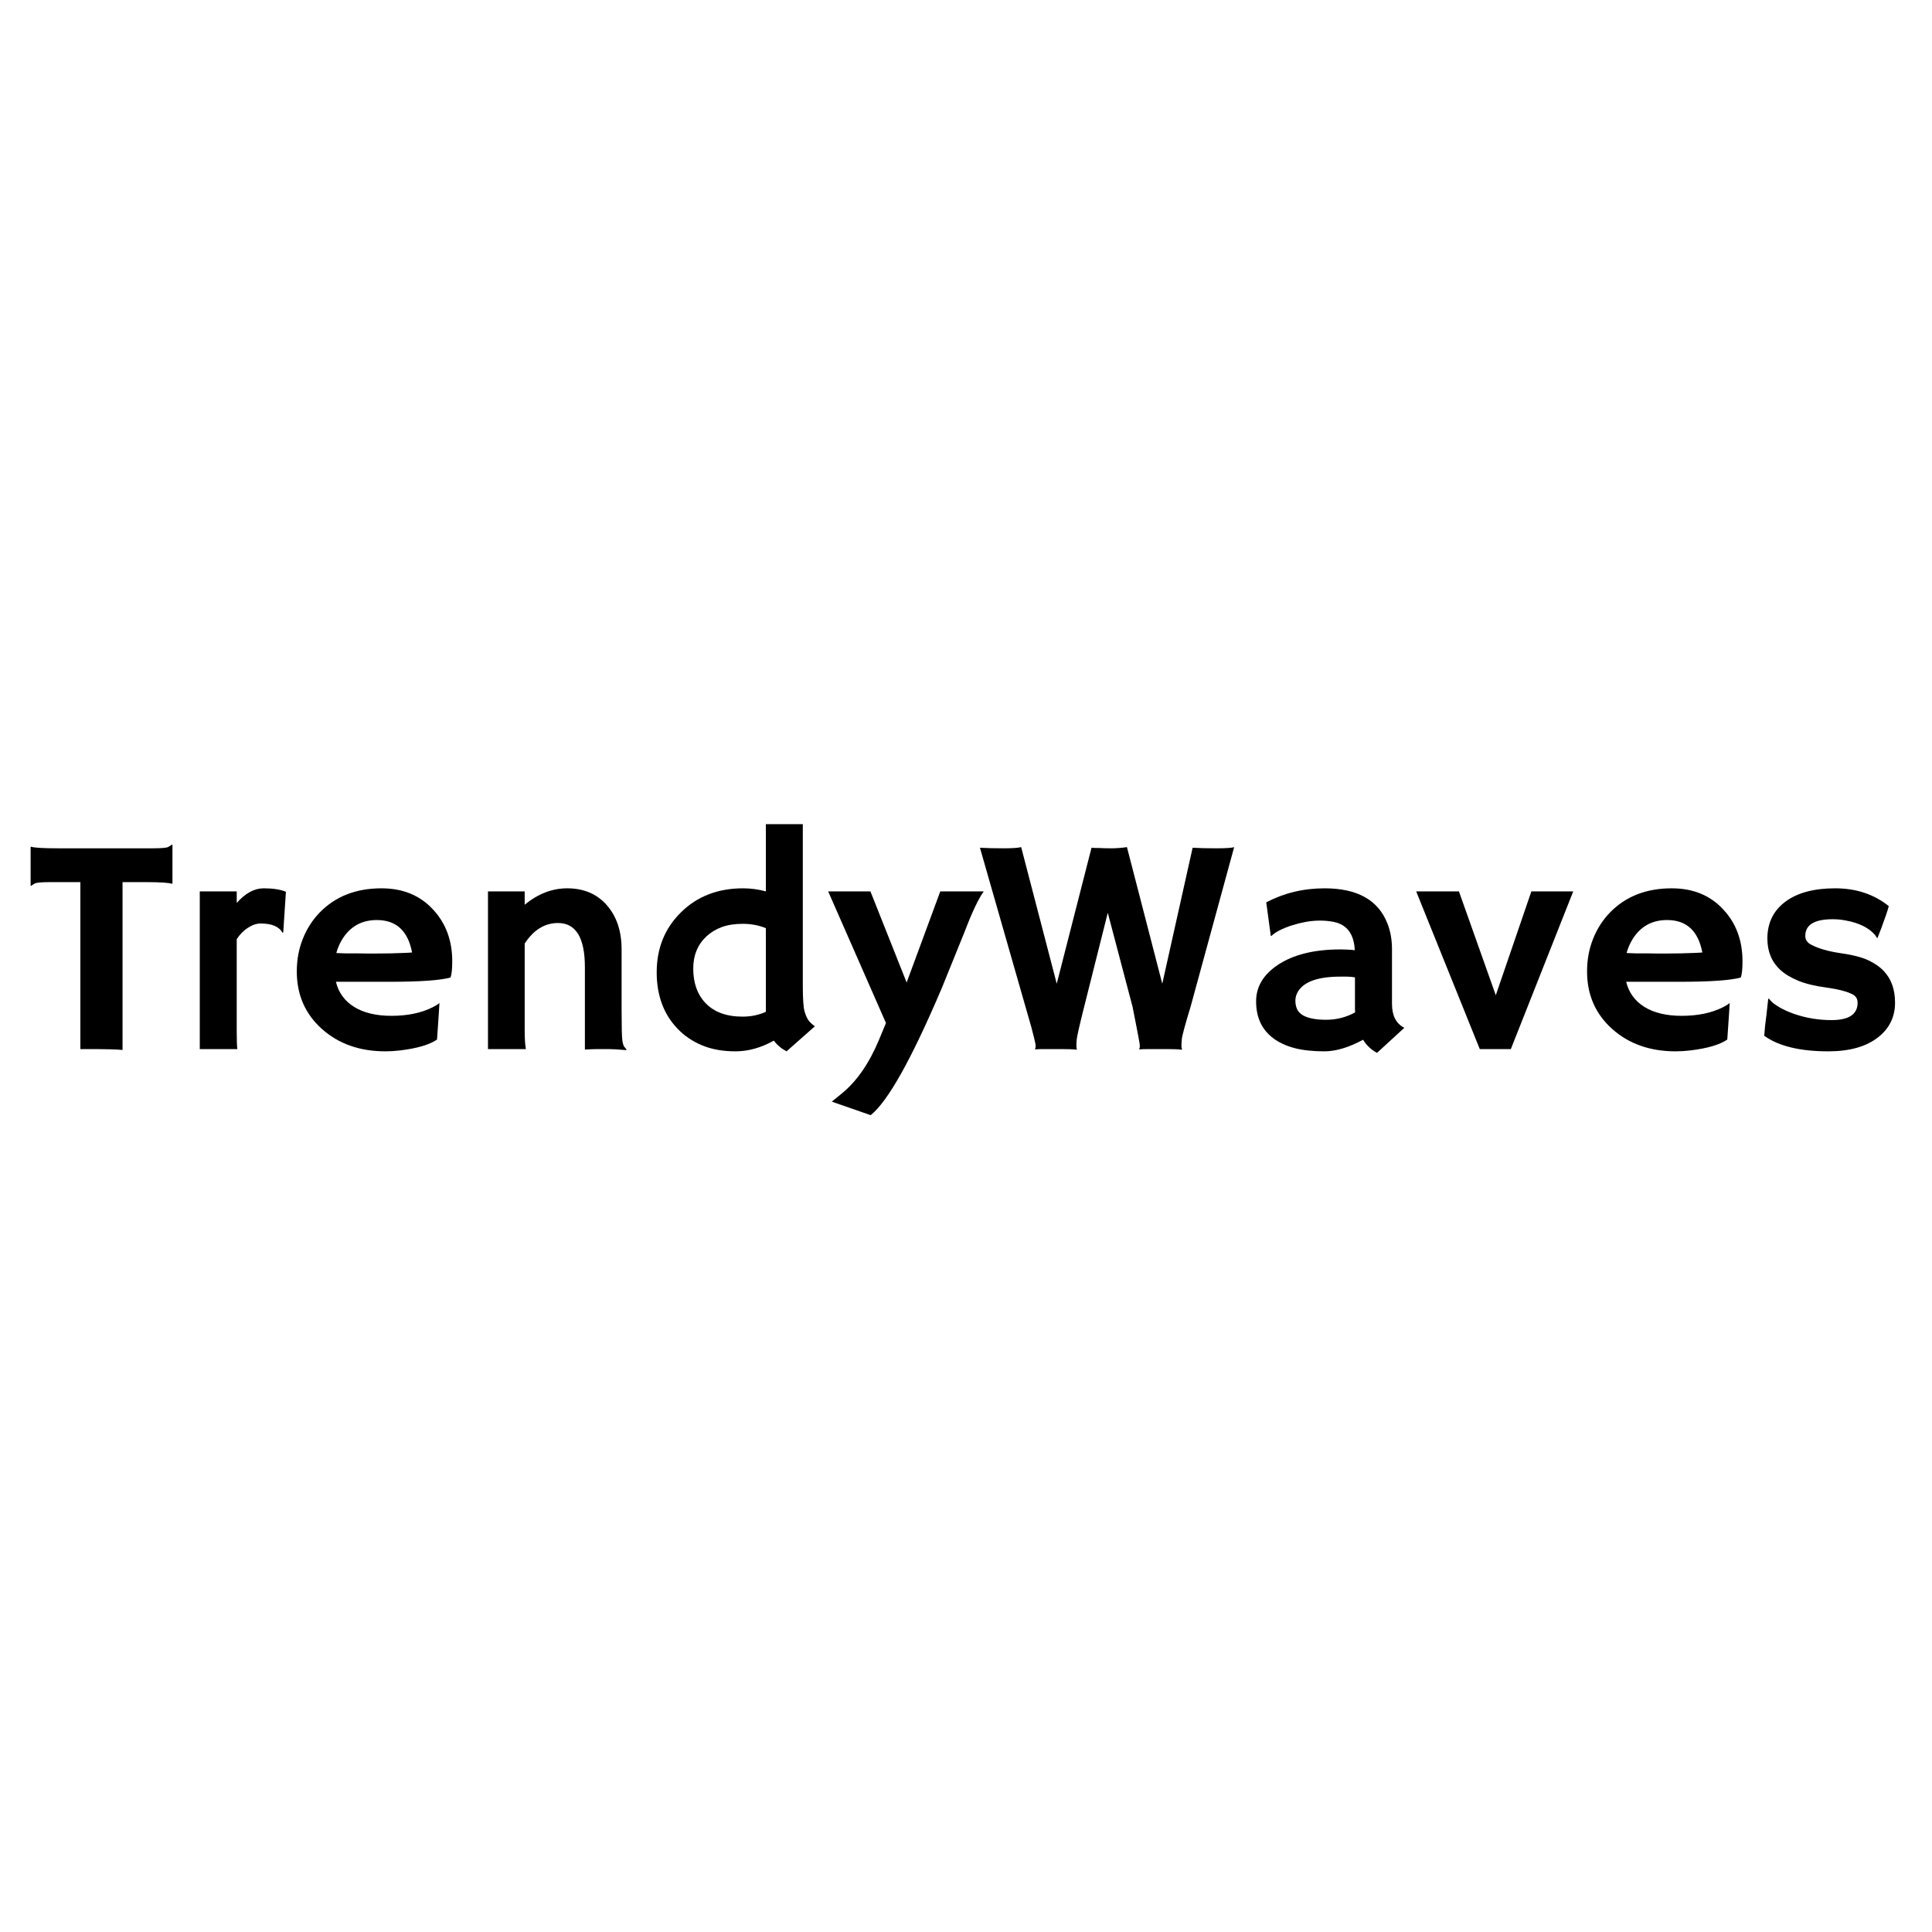 <svg version="1.0" preserveAspectRatio="xMidYMid meet" height="500" viewBox="0 0 375 375" zoomAndPan="magnify" width="500" xmlns:xlink="http://www.w3.org/1999/xlink" xmlns="http://www.w3.org/2000/svg"><defs><g></g></defs><g fill-opacity="1" fill="#000000"><g transform="translate(4.676, 203.625)"><g><path d="M 19.109 0.172 C 18.172 0.055 15.754 0 11.859 0 L 10.922 0 L 10.922 -32.406 L 5.125 -32.406 C 3.406 -32.406 2.391 -32.316 2.078 -32.141 C 1.766 -31.961 1.52 -31.805 1.344 -31.672 L 1.266 -31.703 L 1.266 -39.203 L 1.344 -39.281 C 1.988 -39.07 3.727 -38.969 6.562 -38.969 L 24.938 -38.969 C 26.656 -38.969 27.672 -39.055 27.984 -39.234 C 28.297 -39.41 28.539 -39.566 28.719 -39.703 L 28.797 -39.672 L 28.797 -32.172 L 28.719 -32.078 C 28.07 -32.297 26.332 -32.406 23.5 -32.406 L 19.109 -32.406 Z M 19.109 0.172"></path></g></g></g><g fill-opacity="1" fill="#000000"><g transform="translate(34.729, 203.625)"><g><path d="M 11.219 -3.281 C 11.219 -1.602 11.258 -0.508 11.344 0 L 4.047 0 L 4.047 -30.609 L 11.219 -30.609 L 11.219 -28.359 C 12.883 -30.254 14.629 -31.203 16.453 -31.203 C 18.273 -31.203 19.711 -30.977 20.766 -30.531 L 20.25 -22.641 L 20.125 -22.562 C 19.445 -23.77 18.031 -24.375 15.875 -24.375 C 15.062 -24.375 14.227 -24.094 13.375 -23.531 C 12.52 -22.977 11.801 -22.242 11.219 -21.328 Z M 11.219 -3.281"></path></g></g></g><g fill-opacity="1" fill="#000000"><g transform="translate(54.764, 203.625)"><g><path d="M 2.844 -15.062 C 2.844 -17.344 3.234 -19.457 4.016 -21.406 C 4.797 -23.363 5.898 -25.078 7.328 -26.547 C 10.367 -29.648 14.352 -31.203 19.281 -31.203 C 23.438 -31.203 26.773 -29.828 29.297 -27.078 C 31.773 -24.422 33.016 -21.078 33.016 -17.047 C 33.016 -15.504 32.898 -14.453 32.672 -13.891 C 30.711 -13.336 26.738 -13.062 20.75 -13.062 L 10.438 -13.062 C 10.938 -10.977 12.113 -9.352 13.969 -8.188 C 15.832 -7.031 18.25 -6.453 21.219 -6.453 C 24.32 -6.453 26.984 -7.004 29.203 -8.109 C 29.797 -8.41 30.238 -8.688 30.531 -8.938 C 30.488 -8.113 30.438 -7.273 30.375 -6.422 L 30.062 -1.844 C 28.57 -0.832 26.172 -0.129 22.859 0.266 C 21.879 0.379 20.941 0.438 20.047 0.438 C 15.078 0.438 10.973 -1.004 7.734 -3.891 C 4.473 -6.805 2.844 -10.531 2.844 -15.062 Z M 25.219 -18.75 C 24.426 -22.945 22.145 -25.047 18.375 -25.047 C 15.406 -25.047 13.148 -23.77 11.609 -21.219 C 11.141 -20.438 10.773 -19.578 10.516 -18.641 C 10.984 -18.617 11.562 -18.598 12.25 -18.578 L 14.422 -18.578 C 15.141 -18.555 15.832 -18.547 16.5 -18.547 L 18.172 -18.547 C 19.16 -18.547 20.133 -18.555 21.094 -18.578 L 23.5 -18.656 C 24.145 -18.676 24.719 -18.707 25.219 -18.75 Z M 25.219 -18.75"></path></g></g></g><g fill-opacity="1" fill="#000000"><g transform="translate(89.825, 203.625)"><g><path d="M 12.016 -3.75 C 12.016 -2.031 12.094 -0.781 12.25 0 L 4.891 0 L 4.891 -30.609 L 12.016 -30.609 L 12.016 -28.016 C 14.586 -30.141 17.344 -31.203 20.281 -31.203 C 23.477 -31.203 26.035 -30.113 27.953 -27.938 C 29.867 -25.758 30.828 -22.895 30.828 -19.344 L 30.828 -7.672 C 30.828 -4.367 30.875 -2.383 30.969 -1.719 C 31.062 -1.062 31.191 -0.633 31.359 -0.438 C 31.523 -0.238 31.664 -0.062 31.781 0.094 L 31.734 0.203 C 30.148 0.066 28.992 0 28.266 0 L 26.219 0 C 25.594 0 24.754 0.031 23.703 0.094 L 23.703 -15.875 C 23.703 -21.602 21.961 -24.469 18.484 -24.469 C 15.91 -24.469 13.754 -23.141 12.016 -20.484 Z M 12.016 -3.75"></path></g></g></g><g fill-opacity="1" fill="#000000"><g transform="translate(124.887, 203.625)"><g><path d="M 25.312 -1.641 C 22.832 -0.254 20.352 0.438 17.875 0.438 C 15.395 0.438 13.223 0.047 11.359 -0.734 C 9.504 -1.516 7.926 -2.586 6.625 -3.953 C 3.926 -6.766 2.578 -10.414 2.578 -14.906 C 2.578 -19.562 4.141 -23.43 7.266 -26.516 C 10.41 -29.641 14.438 -31.203 19.344 -31.203 C 20.844 -31.203 22.316 -31.004 23.766 -30.609 L 23.766 -43.656 L 30.938 -43.656 L 30.938 -12.328 C 30.938 -9.734 31.055 -8.035 31.297 -7.234 C 31.547 -6.43 31.82 -5.844 32.125 -5.469 C 32.426 -5.102 32.812 -4.754 33.281 -4.422 L 27.781 0.438 C 26.758 -0.102 25.938 -0.797 25.312 -1.641 Z M 19.25 -6.297 C 20.883 -6.297 22.391 -6.609 23.766 -7.234 L 23.766 -23.469 C 22.391 -24.031 20.898 -24.312 19.297 -24.312 C 17.703 -24.312 16.332 -24.098 15.188 -23.672 C 14.051 -23.242 13.07 -22.648 12.25 -21.891 C 10.531 -20.285 9.672 -18.203 9.672 -15.641 C 9.672 -12.848 10.453 -10.625 12.016 -8.969 C 13.691 -7.188 16.102 -6.297 19.25 -6.297 Z M 19.25 -6.297"></path></g></g></g><g fill-opacity="1" fill="#000000"><g transform="translate(159.948, 203.625)"><g><path d="M 1.5 10.203 L 3.422 8.641 C 6.336 6.273 8.754 2.789 10.672 -1.812 L 12.016 -5.062 L 0.797 -30.609 L 9 -30.609 L 16.031 -12.922 L 22.562 -30.609 L 31 -30.609 C 29.977 -29.203 28.738 -26.586 27.281 -22.766 L 22.875 -11.891 C 17 1.93 12.391 10.172 9.047 12.828 Z M 1.5 10.203"></path></g></g></g><g fill-opacity="1" fill="#000000"><g transform="translate(189.972, 203.625)"><g><path d="M 18.984 0.125 C 18.398 0.039 17.406 0 16 0 L 12.594 0 C 11.938 0 11.391 0.02 10.953 0.062 L 10.922 0 C 11.004 -0.133 11.047 -0.289 11.047 -0.469 C 11.047 -0.645 11.031 -0.828 11 -1.016 C 10.969 -1.211 10.891 -1.566 10.766 -2.078 C 10.641 -2.586 10.453 -3.32 10.203 -4.281 L 0.234 -39.078 C 1.484 -39.004 2.992 -38.969 4.766 -38.969 C 6.547 -38.969 7.703 -39.047 8.234 -39.203 L 15.141 -12.688 L 21.891 -39.078 C 22.18 -39.055 22.441 -39.039 22.672 -39.031 L 23.328 -39.031 C 23.961 -38.988 24.77 -38.969 25.75 -38.969 C 26.727 -38.969 27.734 -39.047 28.766 -39.203 L 35.625 -12.688 L 41.516 -39.078 C 42.68 -39.004 44.211 -38.969 46.109 -38.969 C 48.004 -38.969 49.16 -39.047 49.578 -39.203 L 41.141 -8.297 C 40.055 -4.734 39.484 -2.617 39.422 -1.953 C 39.367 -1.297 39.344 -0.836 39.344 -0.578 C 39.344 -0.328 39.383 -0.125 39.469 0.031 L 39.406 0.125 C 38.781 0.039 37.797 0 36.453 0 C 35.273 0 34.207 0 33.25 0 C 32.289 0 31.598 0.02 31.172 0.062 L 31.141 0 C 31.223 -0.133 31.266 -0.289 31.266 -0.469 C 31.266 -0.645 31.254 -0.82 31.234 -1 C 31.211 -1.176 31.156 -1.508 31.062 -2 C 30.977 -2.5 30.836 -3.238 30.641 -4.219 L 29.859 -8.203 L 25.047 -26.453 L 20.484 -8.297 C 19.547 -4.566 19.055 -2.414 19.016 -1.844 C 18.93 -0.77 18.941 -0.145 19.047 0.031 Z M 18.984 0.125"></path></g></g></g><g fill-opacity="1" fill="#000000"><g transform="translate(240.059, 203.625)"><g><path d="M 24.516 -1.812 C 21.742 -0.312 19.234 0.438 16.984 0.438 C 14.742 0.438 12.82 0.227 11.219 -0.188 C 9.613 -0.613 8.258 -1.234 7.156 -2.047 C 4.883 -3.711 3.75 -6.117 3.75 -9.266 C 3.75 -12.078 5.133 -14.422 7.906 -16.297 C 10.914 -18.328 15 -19.344 20.156 -19.344 L 21.328 -19.312 C 21.566 -19.289 21.832 -19.273 22.125 -19.266 C 22.414 -19.254 22.676 -19.227 22.906 -19.188 C 22.75 -22.312 21.406 -24.141 18.875 -24.672 C 18.031 -24.848 17.133 -24.938 16.188 -24.938 C 15.238 -24.938 14.312 -24.852 13.406 -24.688 C 12.5 -24.52 11.613 -24.301 10.75 -24.031 C 8.852 -23.414 7.5 -22.719 6.688 -21.938 L 6.594 -22 L 5.719 -28.484 C 9.176 -30.297 12.953 -31.203 17.047 -31.203 C 23.422 -31.203 27.492 -28.906 29.266 -24.312 C 29.836 -22.852 30.125 -21.203 30.125 -19.359 L 30.125 -8.766 C 30.125 -6.492 30.922 -4.945 32.516 -4.125 L 27.219 0.734 C 26.102 0.148 25.203 -0.695 24.516 -1.812 Z M 22.938 -13.922 C 22.414 -14.016 21.867 -14.062 21.297 -14.062 L 20.125 -14.062 C 15.812 -14.062 13.066 -13.102 11.891 -11.188 C 11.547 -10.625 11.375 -10.031 11.375 -9.406 C 11.375 -8.781 11.484 -8.227 11.703 -7.75 C 11.93 -7.27 12.305 -6.875 12.828 -6.562 C 13.848 -5.977 15.359 -5.688 17.359 -5.688 C 19.359 -5.688 21.227 -6.164 22.969 -7.125 C 22.945 -7.332 22.938 -7.555 22.938 -7.797 Z M 22.938 -13.922"></path></g></g></g><g fill-opacity="1" fill="#000000"><g transform="translate(275.004, 203.625)"><g><path d="M -0.125 -30.609 L 8.172 -30.609 L 15.328 -10.453 L 22.234 -30.609 L 30.359 -30.609 L 18.25 0 L 12.219 0 Z M -0.125 -30.609"></path></g></g></g><g fill-opacity="1" fill="#000000"><g transform="translate(305.203, 203.625)"><g><path d="M 2.844 -15.062 C 2.844 -17.344 3.234 -19.457 4.016 -21.406 C 4.797 -23.363 5.898 -25.078 7.328 -26.547 C 10.367 -29.648 14.352 -31.203 19.281 -31.203 C 23.438 -31.203 26.773 -29.828 29.297 -27.078 C 31.773 -24.422 33.016 -21.078 33.016 -17.047 C 33.016 -15.504 32.898 -14.453 32.672 -13.891 C 30.711 -13.336 26.738 -13.062 20.75 -13.062 L 10.438 -13.062 C 10.938 -10.977 12.113 -9.352 13.969 -8.188 C 15.832 -7.031 18.25 -6.453 21.219 -6.453 C 24.32 -6.453 26.984 -7.004 29.203 -8.109 C 29.797 -8.41 30.238 -8.688 30.531 -8.938 C 30.488 -8.113 30.438 -7.273 30.375 -6.422 L 30.062 -1.844 C 28.57 -0.832 26.172 -0.129 22.859 0.266 C 21.879 0.379 20.941 0.438 20.047 0.438 C 15.078 0.438 10.973 -1.004 7.734 -3.891 C 4.473 -6.805 2.844 -10.531 2.844 -15.062 Z M 25.219 -18.75 C 24.426 -22.945 22.145 -25.047 18.375 -25.047 C 15.406 -25.047 13.148 -23.77 11.609 -21.219 C 11.141 -20.438 10.773 -19.578 10.516 -18.641 C 10.984 -18.617 11.562 -18.598 12.25 -18.578 L 14.422 -18.578 C 15.141 -18.555 15.832 -18.547 16.5 -18.547 L 18.172 -18.547 C 19.16 -18.547 20.133 -18.555 21.094 -18.578 L 23.5 -18.656 C 24.145 -18.676 24.719 -18.707 25.219 -18.75 Z M 25.219 -18.75"></path></g></g></g><g fill-opacity="1" fill="#000000"><g transform="translate(340.265, 203.625)"><g><path d="M 14.625 0.438 C 9.113 0.438 4.961 -0.566 2.172 -2.578 C 2.211 -3.16 2.27 -3.828 2.344 -4.578 L 2.609 -6.688 C 2.766 -8.07 2.859 -8.93 2.891 -9.266 C 2.93 -9.609 2.961 -9.797 2.984 -9.828 C 3.004 -9.859 3.16 -9.703 3.453 -9.359 C 3.742 -9.016 4.301 -8.598 5.125 -8.109 C 5.945 -7.629 6.895 -7.203 7.969 -6.828 C 10.289 -6.023 12.711 -5.625 15.234 -5.625 C 18.609 -5.625 20.297 -6.75 20.297 -9 C 20.297 -9.719 19.977 -10.254 19.344 -10.609 C 18.188 -11.191 16.488 -11.633 14.25 -11.938 C 12.02 -12.238 10.191 -12.68 8.766 -13.266 C 7.336 -13.859 6.176 -14.562 5.281 -15.375 C 3.613 -16.926 2.781 -18.953 2.781 -21.453 C 2.781 -24.492 3.953 -26.883 6.297 -28.625 C 8.617 -30.344 11.832 -31.203 15.938 -31.203 C 20 -31.203 23.469 -30.051 26.344 -27.75 C 26.207 -27.238 26.062 -26.75 25.906 -26.281 C 25.445 -24.988 25.113 -24.062 24.906 -23.5 L 24.234 -21.766 C 24.191 -21.609 24.16 -21.531 24.141 -21.531 C 24.098 -21.531 23.941 -21.738 23.672 -22.156 C 22.441 -23.57 20.531 -24.508 17.938 -24.969 C 17.133 -25.125 16.312 -25.203 15.469 -25.203 C 11.914 -25.203 10.141 -24.125 10.141 -21.969 C 10.141 -21.227 10.508 -20.664 11.25 -20.281 C 12.633 -19.531 14.531 -18.977 16.938 -18.625 C 19.352 -18.281 21.188 -17.805 22.438 -17.203 C 23.688 -16.609 24.691 -15.895 25.453 -15.062 C 26.859 -13.539 27.562 -11.52 27.562 -9 C 27.562 -6.238 26.461 -4 24.266 -2.281 C 21.953 -0.469 18.738 0.438 14.625 0.438 Z M 14.625 0.438"></path></g></g></g></svg>
